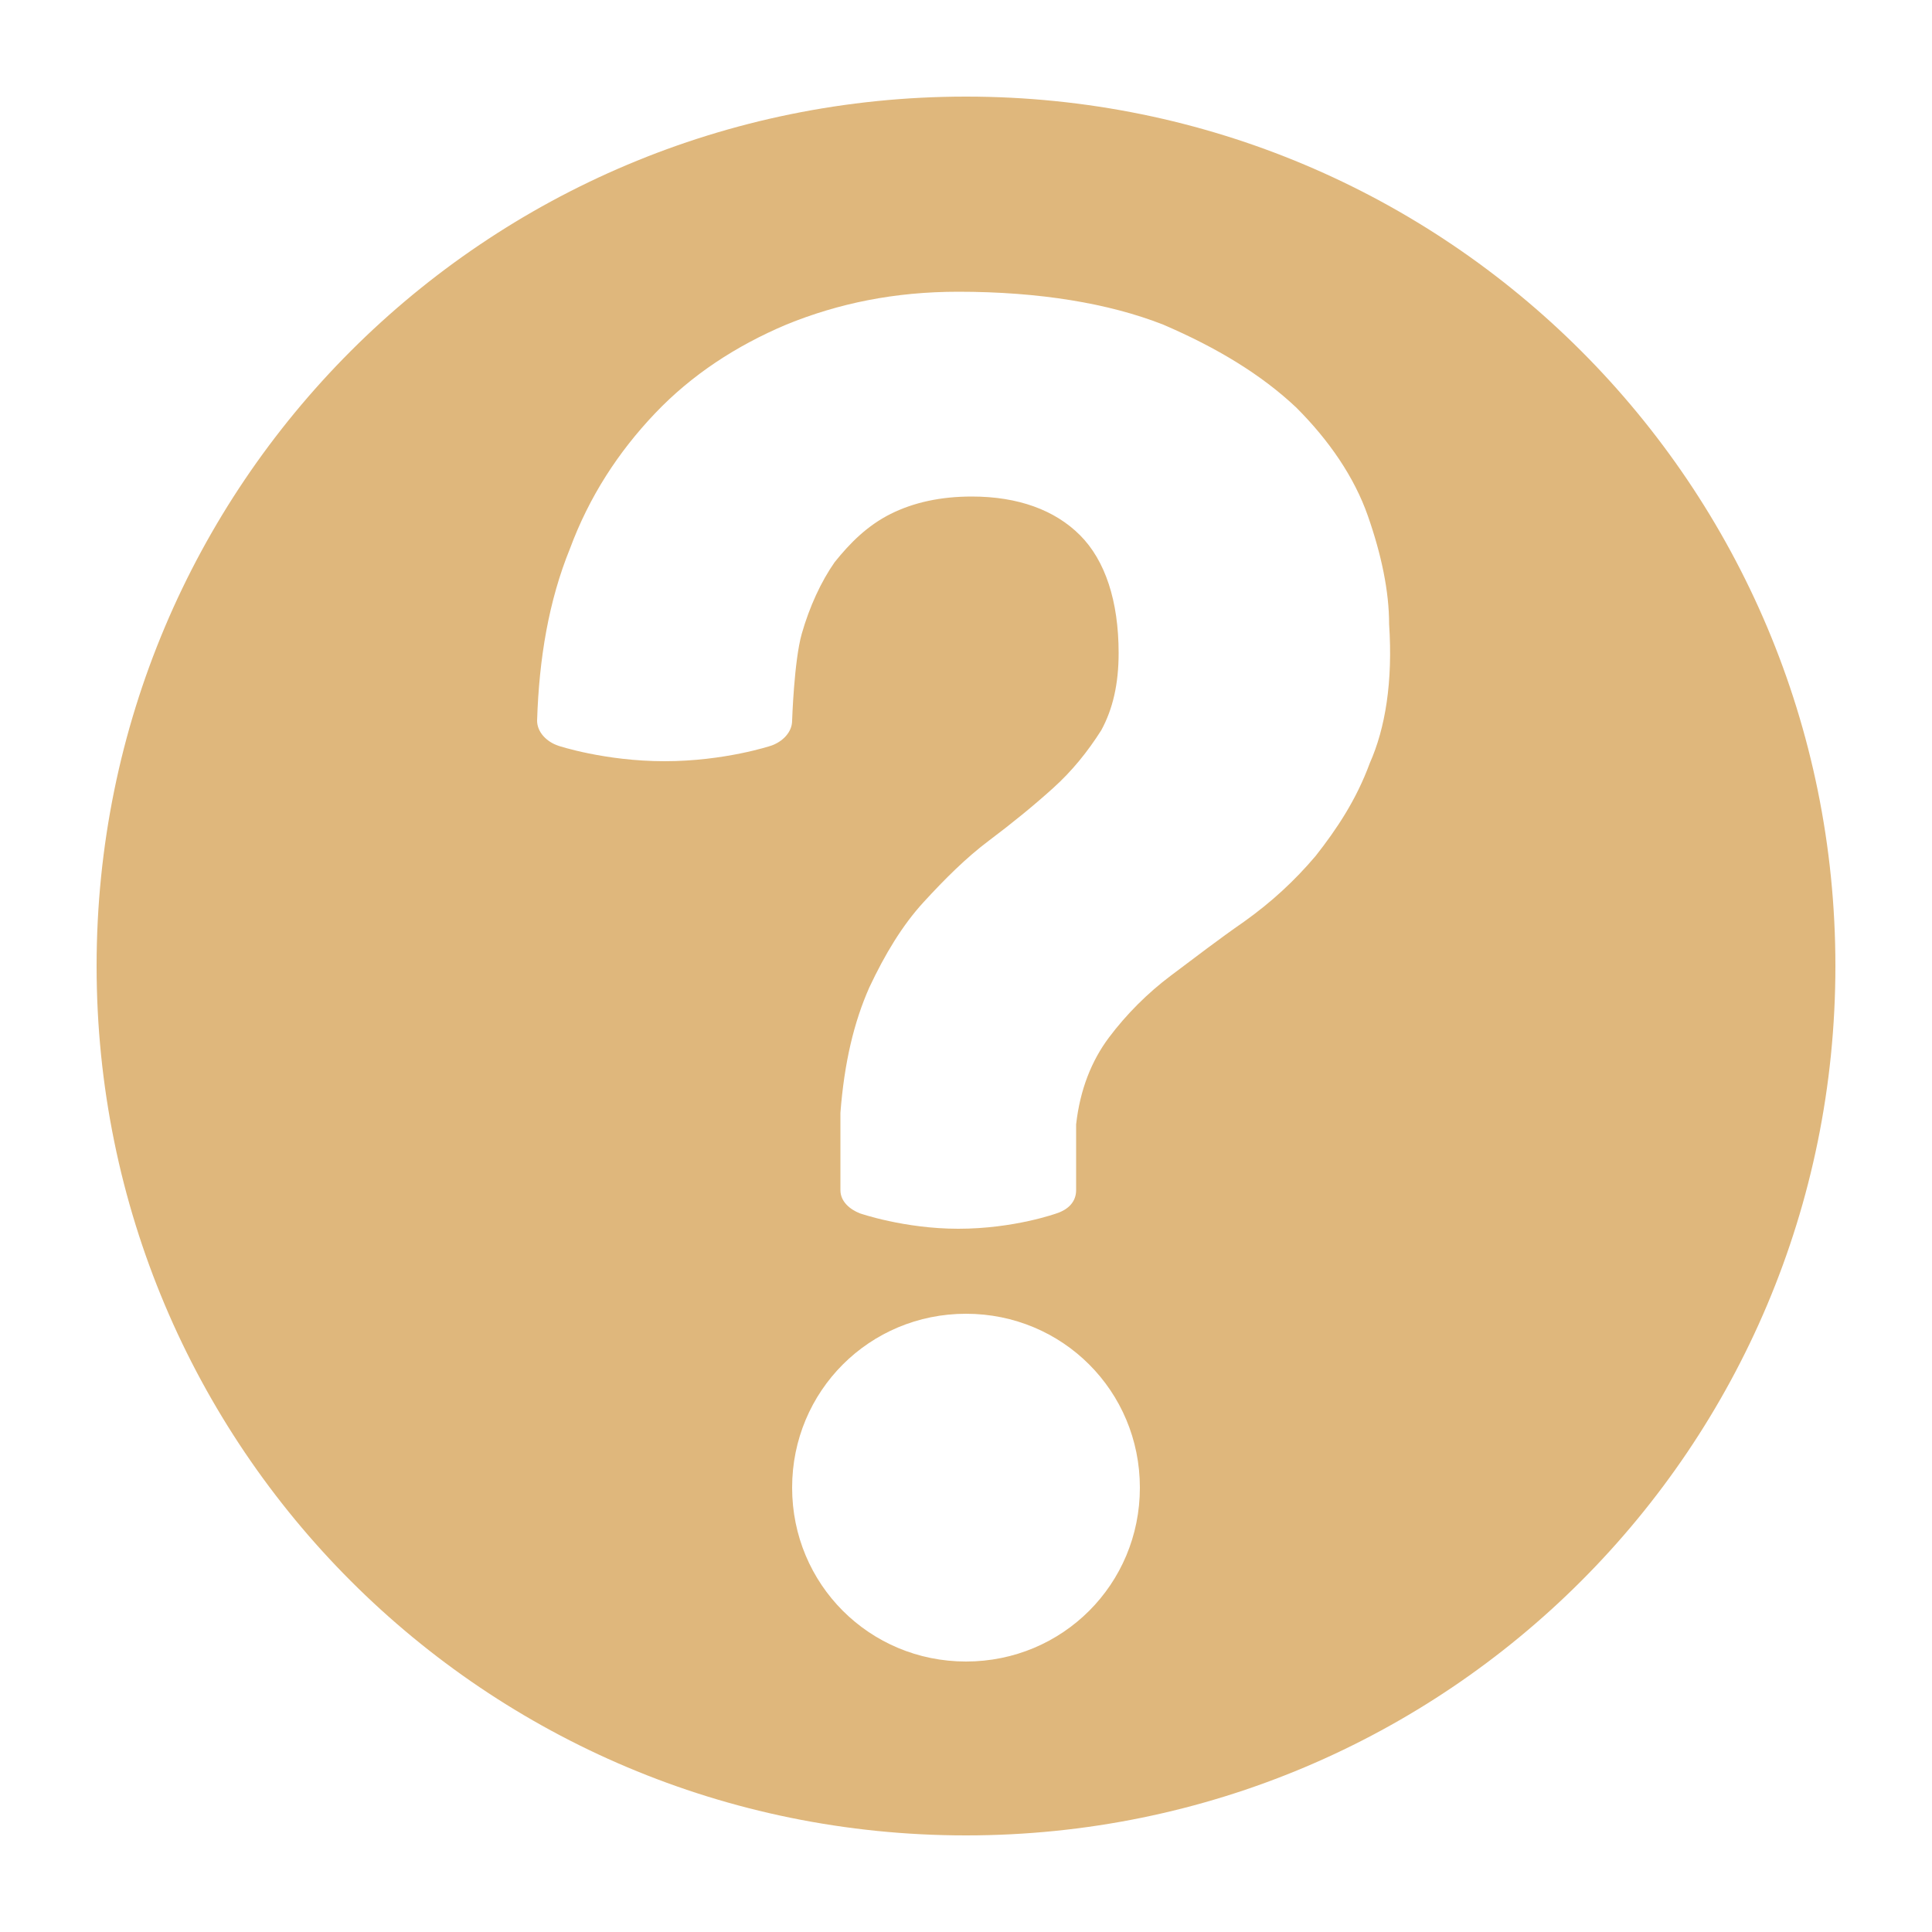 <?xml version="1.0" encoding="UTF-8" standalone="no"?>
<!DOCTYPE svg PUBLIC "-//W3C//DTD SVG 1.1//EN" "http://www.w3.org/Graphics/SVG/1.1/DTD/svg11.dtd">
<svg width="100%" height="100%" viewBox="0 0 100 100" version="1.1" xmlns="http://www.w3.org/2000/svg" xmlns:xlink="http://www.w3.org/1999/xlink" xml:space="preserve" style="fill-rule:evenodd;clip-rule:evenodd;stroke-linejoin:round;stroke-miterlimit:1.414;">
    <path d="M50,5C25.1,5 5,25.1 5,50C5,74.9 25.1,95 50,95C74.9,95 95,74.9 95,50C95,25.1 74.9,5 50,5ZM50,86C45,86 41,82 41,77C41,72 45,68 50,68C55,68 59,72 59,77C59,82 55,86 50,86ZM70.9,39.5C70.2,41.4 69.2,42.9 68.1,44.3C67,45.6 65.8,46.7 64.4,47.7C63.1,48.6 61.8,49.6 60.6,50.5C59.4,51.4 58.3,52.5 57.4,53.7C56.5,54.9 55.9,56.4 55.7,58.2L55.7,61.6C55.7,62.2 55.3,62.6 54.7,62.8C54.7,62.8 52.5,63.6 49.6,63.6C46.8,63.6 44.5,62.8 44.5,62.8C44,62.6 43.5,62.2 43.5,61.6L43.5,57.6C43.7,55 44.2,52.9 45,51.1C45.8,49.4 46.7,47.9 47.8,46.7C48.9,45.5 50,44.4 51.2,43.5C52.4,42.6 53.5,41.7 54.5,40.8C55.5,39.9 56.3,38.9 57,37.8C57.6,36.7 57.9,35.4 57.9,33.8C57.9,31.1 57.2,29 55.9,27.7C54.6,26.4 52.7,25.7 50.3,25.7C48.7,25.7 47.3,26 46.1,26.6C44.9,27.2 44,28.1 43.2,29.1C42.5,30.1 41.9,31.4 41.5,32.8C41.1,34.2 41,37.3 41,37.3C41,37.9 40.5,38.4 39.9,38.6C39.9,38.6 37.5,39.4 34.4,39.4C31.3,39.4 28.9,38.6 28.9,38.6C28.3,38.4 27.8,37.9 27.8,37.3C27.9,34.1 28.4,31.1 29.5,28.4C30.5,25.7 32,23.4 33.9,21.4C35.8,19.4 38.1,17.9 40.7,16.8C43.4,15.7 46.3,15.1 49.6,15.1C53.8,15.1 57.4,15.7 60.2,16.8C63,18 65.3,19.4 67.1,21.1C68.8,22.8 70.1,24.7 70.8,26.7C71.5,28.7 71.9,30.6 71.9,32.3C72.1,35.3 71.7,37.7 70.9,39.5Z" style="fill:rgb(223,183,124);fill-rule:nonzero;"/>
</svg>
